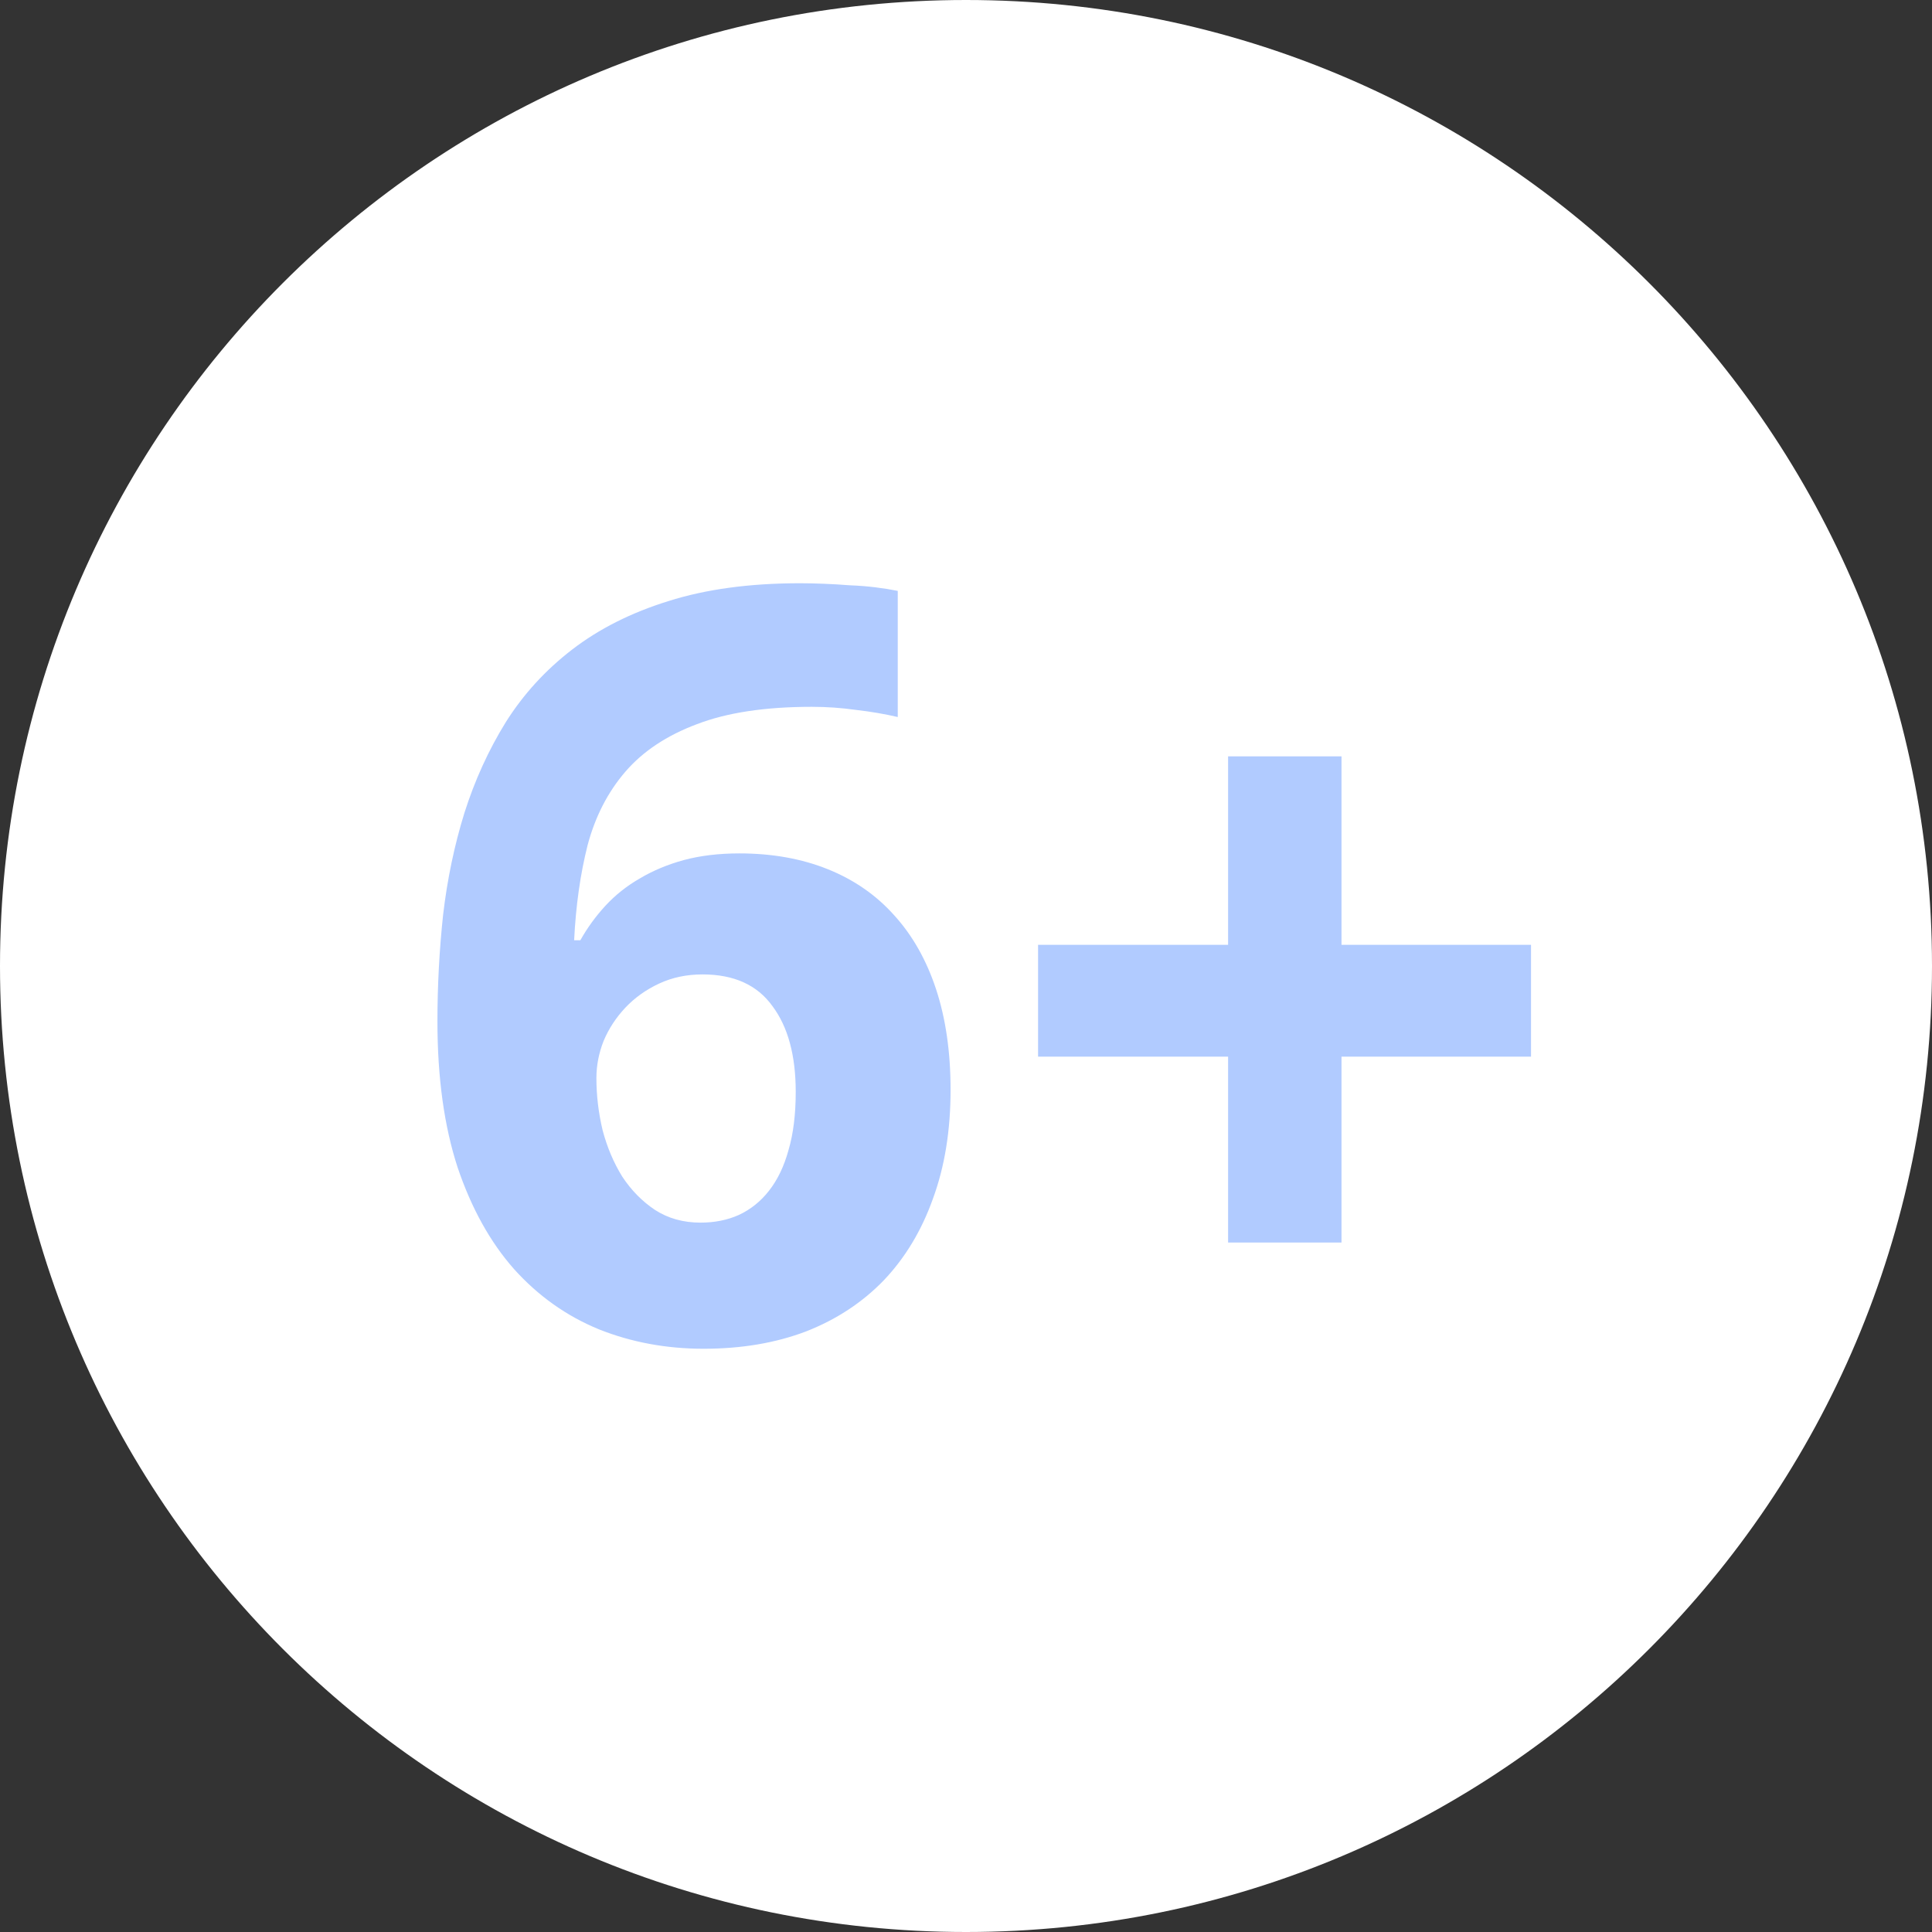 <?xml version="1.0" encoding="UTF-8"?> <svg xmlns="http://www.w3.org/2000/svg" width="53" height="53" viewBox="0 0 53 53" fill="none"><rect x="0" y="0" width="53" height="53" fill="#333333" stroke="none"/> <path d="M53 26.5C53 41.136 41.136 53 26.5 53C11.864 53 0 41.136 0 26.5C0 11.864 11.864 0 26.5 0C41.136 0 53 11.864 53 26.5Z" fill="white"></path> <path d="M12 28.02C12 27.039 12.052 26.063 12.156 25.092C12.27 24.121 12.464 23.192 12.739 22.304C13.023 21.408 13.402 20.576 13.875 19.811C14.358 19.045 14.964 18.382 15.693 17.821C16.432 17.252 17.312 16.808 18.335 16.49C19.367 16.163 20.57 16 21.943 16C22.142 16 22.36 16.005 22.597 16.014C22.833 16.023 23.07 16.037 23.307 16.056C23.553 16.065 23.79 16.084 24.017 16.112C24.244 16.14 24.448 16.173 24.628 16.21V19.67C24.268 19.586 23.884 19.521 23.477 19.474C23.079 19.418 22.677 19.39 22.27 19.39C20.991 19.39 19.94 19.549 19.116 19.867C18.293 20.175 17.639 20.609 17.156 21.169C16.673 21.73 16.328 22.402 16.119 23.187C15.921 23.971 15.797 24.84 15.75 25.793H15.921C16.11 25.456 16.337 25.143 16.602 24.854C16.877 24.555 17.194 24.303 17.554 24.097C17.914 23.883 18.316 23.715 18.761 23.593C19.216 23.472 19.723 23.411 20.281 23.411C21.181 23.411 21.991 23.556 22.71 23.845C23.43 24.135 24.036 24.555 24.528 25.106C25.03 25.657 25.414 26.334 25.679 27.137C25.944 27.941 26.077 28.861 26.077 29.897C26.077 31.009 25.916 32.003 25.594 32.881C25.281 33.759 24.831 34.506 24.244 35.123C23.657 35.73 22.947 36.197 22.114 36.524C21.28 36.841 20.343 37 19.301 37C18.278 37 17.322 36.822 16.432 36.468C15.542 36.103 14.765 35.552 14.102 34.815C13.449 34.077 12.933 33.147 12.554 32.027C12.185 30.897 12 29.561 12 28.02ZM19.216 33.54C19.604 33.54 19.954 33.47 20.267 33.33C20.589 33.18 20.864 32.961 21.091 32.671C21.328 32.372 21.508 31.999 21.631 31.55C21.763 31.102 21.829 30.57 21.829 29.953C21.829 28.954 21.616 28.169 21.19 27.6C20.774 27.021 20.134 26.731 19.273 26.731C18.837 26.731 18.439 26.815 18.079 26.983C17.72 27.151 17.412 27.371 17.156 27.642C16.901 27.913 16.702 28.216 16.56 28.552C16.427 28.889 16.361 29.23 16.361 29.575C16.361 30.051 16.418 30.528 16.531 31.004C16.654 31.471 16.834 31.896 17.071 32.279C17.317 32.652 17.616 32.956 17.966 33.19C18.326 33.423 18.742 33.54 19.216 33.54Z" fill="#B1CBFF"></path> <path d="M33.69 28.987H28.477V25.919H33.69V20.749H36.801V25.919H42V28.987H36.801V34.086H33.69V28.987Z" fill="#B1CBFF"></path> </svg> 
